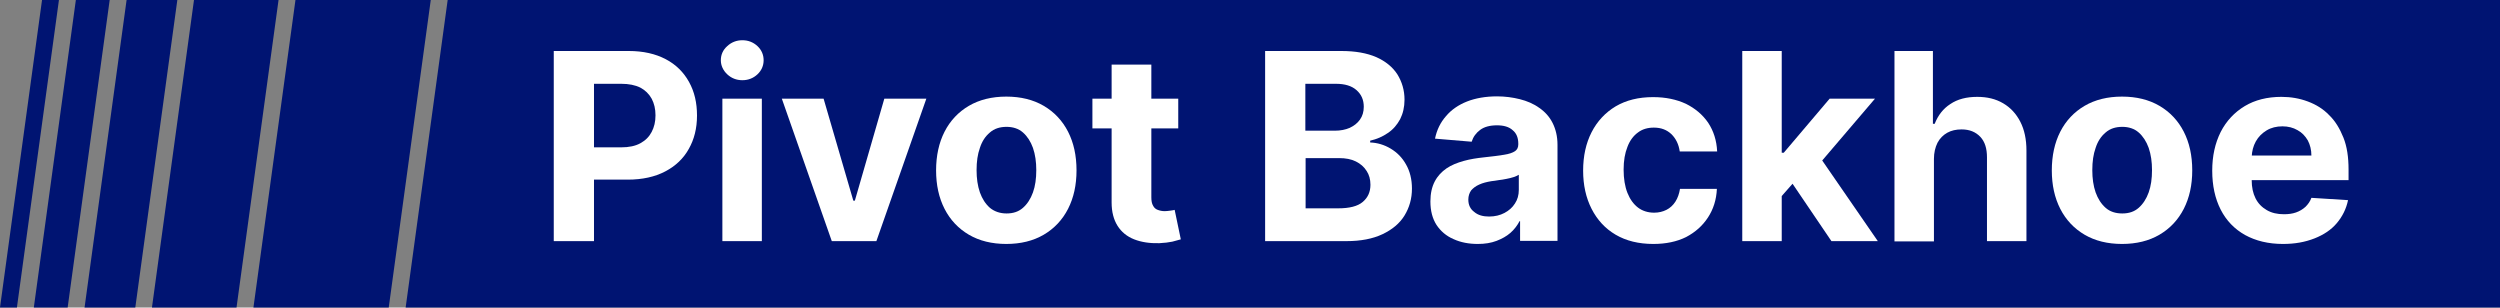 <svg xmlns="http://www.w3.org/2000/svg" xmlns:xlink="http://www.w3.org/1999/xlink" id="Capa_1" x="0px" y="0px" viewBox="0 0 975.6 120" style="enable-background:new 0 0 975.6 120;" xml:space="preserve"><rect x="0" y="0" width="975.6" height="120" fill="#808080" stroke="none"/><style type="text/css">	.st0{fill:#001472;}	.st1{fill:#FFFFFF;}</style><g id="Capa_2_1_">	<g id="Capa_1-2">		<polygon class="st0" points="16.4,0 0,120 6.6,120 23,0   "></polygon>		<polygon class="st0" points="49.4,0 33,120 52.8,120 69.2,0   "></polygon>		<polygon class="st0" points="29.6,0 13.2,120 26.4,120 42.8,0   "></polygon>		<polygon class="st0" points="174.7,0 158.3,120 975.6,120 975.6,0   "></polygon>		<polygon class="st0" points="115.3,0 98.9,120 151.7,120 168.1,0   "></polygon>		<polygon class="st0" points="75.7,0 59.3,120 92.3,120 108.7,0   "></polygon>	</g></g><g>	<path class="st1" d="M216.1,94.1V19.9h29.3c5.6,0,10.4,1.1,14.4,3.2c4,2.1,7,5.1,9.1,8.9c2.1,3.8,3.1,8.1,3.1,13.1s-1.1,9.3-3.2,13  c-2.1,3.8-5.2,6.7-9.2,8.8c-4,2.1-8.9,3.2-14.6,3.2h-18.7V57.5h16.1c3,0,5.5-0.5,7.5-1.6c2-1.1,3.4-2.5,4.4-4.4  c1-1.9,1.5-4,1.5-6.5c0-2.5-0.5-4.6-1.5-6.5c-1-1.8-2.5-3.3-4.4-4.3c-2-1-4.5-1.5-7.5-1.5h-10.6v61.4H216.1z"></path>	<path class="st1" d="M289.7,31.3c-2.3,0-4.3-0.8-5.9-2.3c-1.6-1.5-2.5-3.4-2.5-5.5c0-2.1,0.8-4,2.5-5.5c1.6-1.5,3.6-2.3,5.9-2.3  c2.3,0,4.3,0.8,5.9,2.3c1.6,1.5,2.4,3.4,2.4,5.5c0,2.1-0.8,4-2.4,5.5C294,30.5,292,31.3,289.7,31.3z M281.9,94.1V38.5h15.4v55.6  H281.9z"></path>	<path class="st1" d="M361.5,38.5l-19.5,55.6h-17.4l-19.5-55.6h16.3l11.6,39.8h0.6l11.5-39.8H361.5z"></path>	<path class="st1" d="M392.7,95.2c-5.6,0-10.5-1.2-14.6-3.6c-4.1-2.4-7.3-5.8-9.5-10.1s-3.3-9.3-3.3-15c0-5.7,1.1-10.8,3.3-15.1  c2.2-4.3,5.4-7.7,9.5-10.1c4.1-2.4,9-3.6,14.6-3.6c5.6,0,10.5,1.2,14.6,3.6c4.1,2.4,7.3,5.8,9.5,10.1c2.2,4.3,3.3,9.3,3.3,15.1  c0,5.7-1.1,10.7-3.3,15c-2.2,4.3-5.4,7.7-9.5,10.1C403.2,94,398.3,95.2,392.7,95.2z M392.8,83.3c2.6,0,4.7-0.7,6.4-2.2  c1.7-1.5,3-3.5,3.9-6c0.9-2.5,1.3-5.4,1.3-8.7c0-3.2-0.4-6.1-1.3-8.7c-0.9-2.5-2.2-4.5-3.9-6c-1.7-1.5-3.9-2.2-6.4-2.2  c-2.6,0-4.8,0.7-6.5,2.2c-1.8,1.5-3.1,3.5-3.9,6c-0.9,2.5-1.3,5.4-1.3,8.7c0,3.2,0.4,6.1,1.3,8.7c0.9,2.5,2.2,4.5,3.9,6  C388,82.5,390.2,83.3,392.8,83.3z"></path>	<path class="st1" d="M459.8,38.5v11.6h-33.5V38.5H459.8z M433.9,25.2h15.4V77c0,1.4,0.2,2.5,0.7,3.3c0.4,0.8,1,1.3,1.8,1.6  c0.8,0.3,1.7,0.5,2.7,0.5c0.7,0,1.4-0.1,2.2-0.2s1.3-0.2,1.7-0.3l2.4,11.5c-0.8,0.2-1.9,0.5-3.3,0.9c-1.4,0.3-3.1,0.5-5.1,0.6  c-3.7,0.1-7-0.4-9.8-1.5s-5-2.9-6.5-5.3c-1.5-2.4-2.3-5.4-2.3-9.1V25.2z"></path>	<path class="st1" d="M493.7,94.1V19.9h29.7c5.5,0,10,0.8,13.7,2.4c3.6,1.6,6.4,3.9,8.2,6.7c1.8,2.9,2.8,6.2,2.8,9.9  c0,2.9-0.6,5.4-1.7,7.6c-1.2,2.2-2.7,4-4.8,5.4c-2,1.4-4.3,2.4-6.9,3v0.7c2.8,0.1,5.5,0.9,8,2.4c2.5,1.5,4.5,3.5,6,6.2  c1.5,2.6,2.3,5.8,2.3,9.4c0,3.9-1,7.4-2.9,10.5c-1.9,3.1-4.8,5.5-8.6,7.3c-3.8,1.8-8.5,2.7-14,2.7H493.7z M509.4,51H521  c2.1,0,4.1-0.4,5.7-1.1c1.7-0.8,3-1.8,4-3.2c1-1.4,1.5-3.1,1.5-5c0-2.7-0.9-4.8-2.8-6.5s-4.6-2.5-8.1-2.5h-11.9V51z M509.4,81.3  h12.8c4.4,0,7.6-0.8,9.6-2.5c2-1.7,3-3.9,3-6.7c0-2.1-0.5-3.9-1.5-5.4c-1-1.6-2.4-2.8-4.2-3.7c-1.8-0.9-4-1.3-6.5-1.3h-13.1V81.3z"></path>	<path class="st1" d="M576.7,95.2c-3.5,0-6.7-0.6-9.5-1.9c-2.8-1.2-5-3.1-6.6-5.5c-1.6-2.5-2.4-5.5-2.4-9.2c0-3.1,0.6-5.7,1.7-7.8  c1.1-2.1,2.7-3.8,4.6-5.1s4.2-2.2,6.7-2.9c2.5-0.7,5.1-1.1,7.9-1.4c3.2-0.3,5.8-0.7,7.8-1c2-0.3,3.4-0.8,4.3-1.4  c0.9-0.6,1.3-1.5,1.3-2.7v-0.2c0-2.3-0.7-4.1-2.2-5.3c-1.4-1.3-3.5-1.9-6.1-1.9c-2.8,0-5,0.6-6.6,1.8c-1.6,1.2-2.7,2.7-3.3,4.6  l-14.3-1.2c0.7-3.4,2.1-6.3,4.3-8.8c2.1-2.5,4.9-4.4,8.2-5.7s7.3-2,11.7-2c3.1,0,6.1,0.4,8.9,1.1c2.8,0.7,5.4,1.8,7.6,3.4  c2.2,1.5,4,3.5,5.2,5.9s1.9,5.2,1.9,8.5v37.5h-14.6v-7.7H593c-0.9,1.7-2.1,3.3-3.6,4.6s-3.3,2.3-5.4,3.1S579.5,95.2,576.7,95.2z   M581.1,84.5c2.3,0,4.3-0.5,6-1.4c1.7-0.9,3.1-2.1,4.1-3.7c1-1.5,1.5-3.3,1.5-5.3v-5.9c-0.5,0.3-1.1,0.6-2,0.9s-1.8,0.5-2.8,0.7  c-1,0.2-2.1,0.4-3.1,0.5c-1,0.2-2,0.3-2.8,0.4c-1.8,0.3-3.4,0.7-4.7,1.3c-1.4,0.6-2.4,1.4-3.2,2.3c-0.7,1-1.1,2.2-1.1,3.6  c0,2.1,0.8,3.7,2.3,4.8C576.8,84,578.8,84.5,581.1,84.5z"></path>	<path class="st1" d="M645.2,95.2c-5.7,0-10.6-1.2-14.7-3.6s-7.2-5.8-9.4-10.1c-2.2-4.3-3.3-9.3-3.3-14.9c0-5.7,1.1-10.7,3.3-15  c2.2-4.3,5.4-7.7,9.4-10.1c4.1-2.4,8.9-3.6,14.6-3.6c4.9,0,9.1,0.9,12.8,2.6c3.6,1.8,6.5,4.2,8.7,7.4c2.1,3.2,3.3,6.9,3.5,11.2  h-14.6c-0.4-2.8-1.5-5-3.2-6.7c-1.8-1.7-4-2.6-6.9-2.6c-2.4,0-4.5,0.6-6.2,1.9c-1.8,1.3-3.2,3.2-4.1,5.6c-1,2.5-1.5,5.4-1.5,8.9  c0,3.5,0.5,6.6,1.5,9.1c1,2.5,2.4,4.4,4.1,5.7s3.9,2,6.3,2c1.8,0,3.4-0.4,4.8-1.1c1.4-0.7,2.6-1.8,3.5-3.2s1.5-3.1,1.8-5H670  c-0.2,4.3-1.4,8-3.5,11.2c-2.1,3.2-4.9,5.7-8.5,7.6C654.4,94.3,650.1,95.2,645.2,95.2z"></path>	<path class="st1" d="M679.9,94.1V19.9h15.4v74.2H679.9z M693.9,78.1l0-18.5h2.2L714,38.5h17.7l-23.9,28h-3.7L693.9,78.1z   M714.7,94.1l-16.4-24.2L708.6,59l24.2,35.1H714.7z"></path>	<path class="st1" d="M754.7,62v32.2h-15.4V19.9h15v28.4h0.7c1.3-3.3,3.3-5.9,6.1-7.7c2.8-1.9,6.3-2.8,10.5-2.8  c3.9,0,7.2,0.8,10.1,2.5c2.9,1.7,5.1,4.1,6.7,7.2c1.6,3.1,2.4,6.9,2.4,11.2v35.4h-15.4V61.4c0-3.4-0.8-6.1-2.6-8  c-1.8-1.9-4.2-2.9-7.3-2.9c-2.1,0-4,0.4-5.6,1.3c-1.6,0.9-2.9,2.2-3.8,3.9C755.2,57.5,754.7,59.6,754.7,62z"></path>	<path class="st1" d="M828.1,95.2c-5.6,0-10.5-1.2-14.6-3.6c-4.1-2.4-7.3-5.8-9.5-10.1s-3.3-9.3-3.3-15c0-5.7,1.1-10.8,3.3-15.1  c2.2-4.3,5.4-7.7,9.5-10.1c4.1-2.4,9-3.6,14.6-3.6c5.6,0,10.5,1.2,14.6,3.6c4.1,2.4,7.3,5.8,9.5,10.1c2.2,4.3,3.3,9.3,3.3,15.1  c0,5.7-1.1,10.7-3.3,15s-5.4,7.7-9.5,10.1C838.6,94,833.7,95.2,828.1,95.2z M828.2,83.3c2.6,0,4.7-0.7,6.4-2.2s3-3.5,3.9-6  c0.9-2.5,1.3-5.4,1.3-8.7c0-3.2-0.4-6.1-1.3-8.7c-0.9-2.5-2.2-4.5-3.9-6c-1.7-1.5-3.9-2.2-6.4-2.2c-2.6,0-4.8,0.7-6.5,2.2  c-1.8,1.5-3.1,3.5-3.9,6c-0.9,2.5-1.3,5.4-1.3,8.7c0,3.2,0.4,6.1,1.3,8.7c0.9,2.5,2.2,4.5,3.9,6S825.6,83.3,828.2,83.3z"></path>	<path class="st1" d="M890.9,95.2c-5.7,0-10.6-1.2-14.8-3.5c-4.1-2.3-7.3-5.6-9.5-9.9s-3.3-9.4-3.3-15.2c0-5.7,1.1-10.7,3.3-15.1  c2.2-4.3,5.4-7.7,9.4-10.1c4-2.4,8.8-3.6,14.3-3.6c3.7,0,7.1,0.6,10.3,1.8c3.2,1.2,6,2.9,8.3,5.3c2.4,2.3,4.2,5.3,5.6,8.8  s2,7.7,2,12.4v4.2h-47v-9.6h32.5c0-2.2-0.5-4.2-1.4-5.9c-1-1.7-2.3-3.1-4-4c-1.7-1-3.7-1.5-5.9-1.5c-2.3,0-4.4,0.5-6.2,1.6  c-1.8,1.1-3.2,2.5-4.2,4.3c-1,1.8-1.5,3.8-1.6,6v9.1c0,2.8,0.5,5.1,1.5,7.1c1,2,2.5,3.5,4.4,4.6c1.9,1.1,4.1,1.6,6.7,1.6  c1.7,0,3.3-0.2,4.7-0.7c1.4-0.5,2.6-1.2,3.7-2.2c1-1,1.8-2.1,2.3-3.5l14.3,0.9c-0.7,3.4-2.2,6.4-4.4,9s-5.1,4.5-8.6,5.9  C899.5,94.5,895.5,95.2,890.9,95.2z"></path></g></svg>